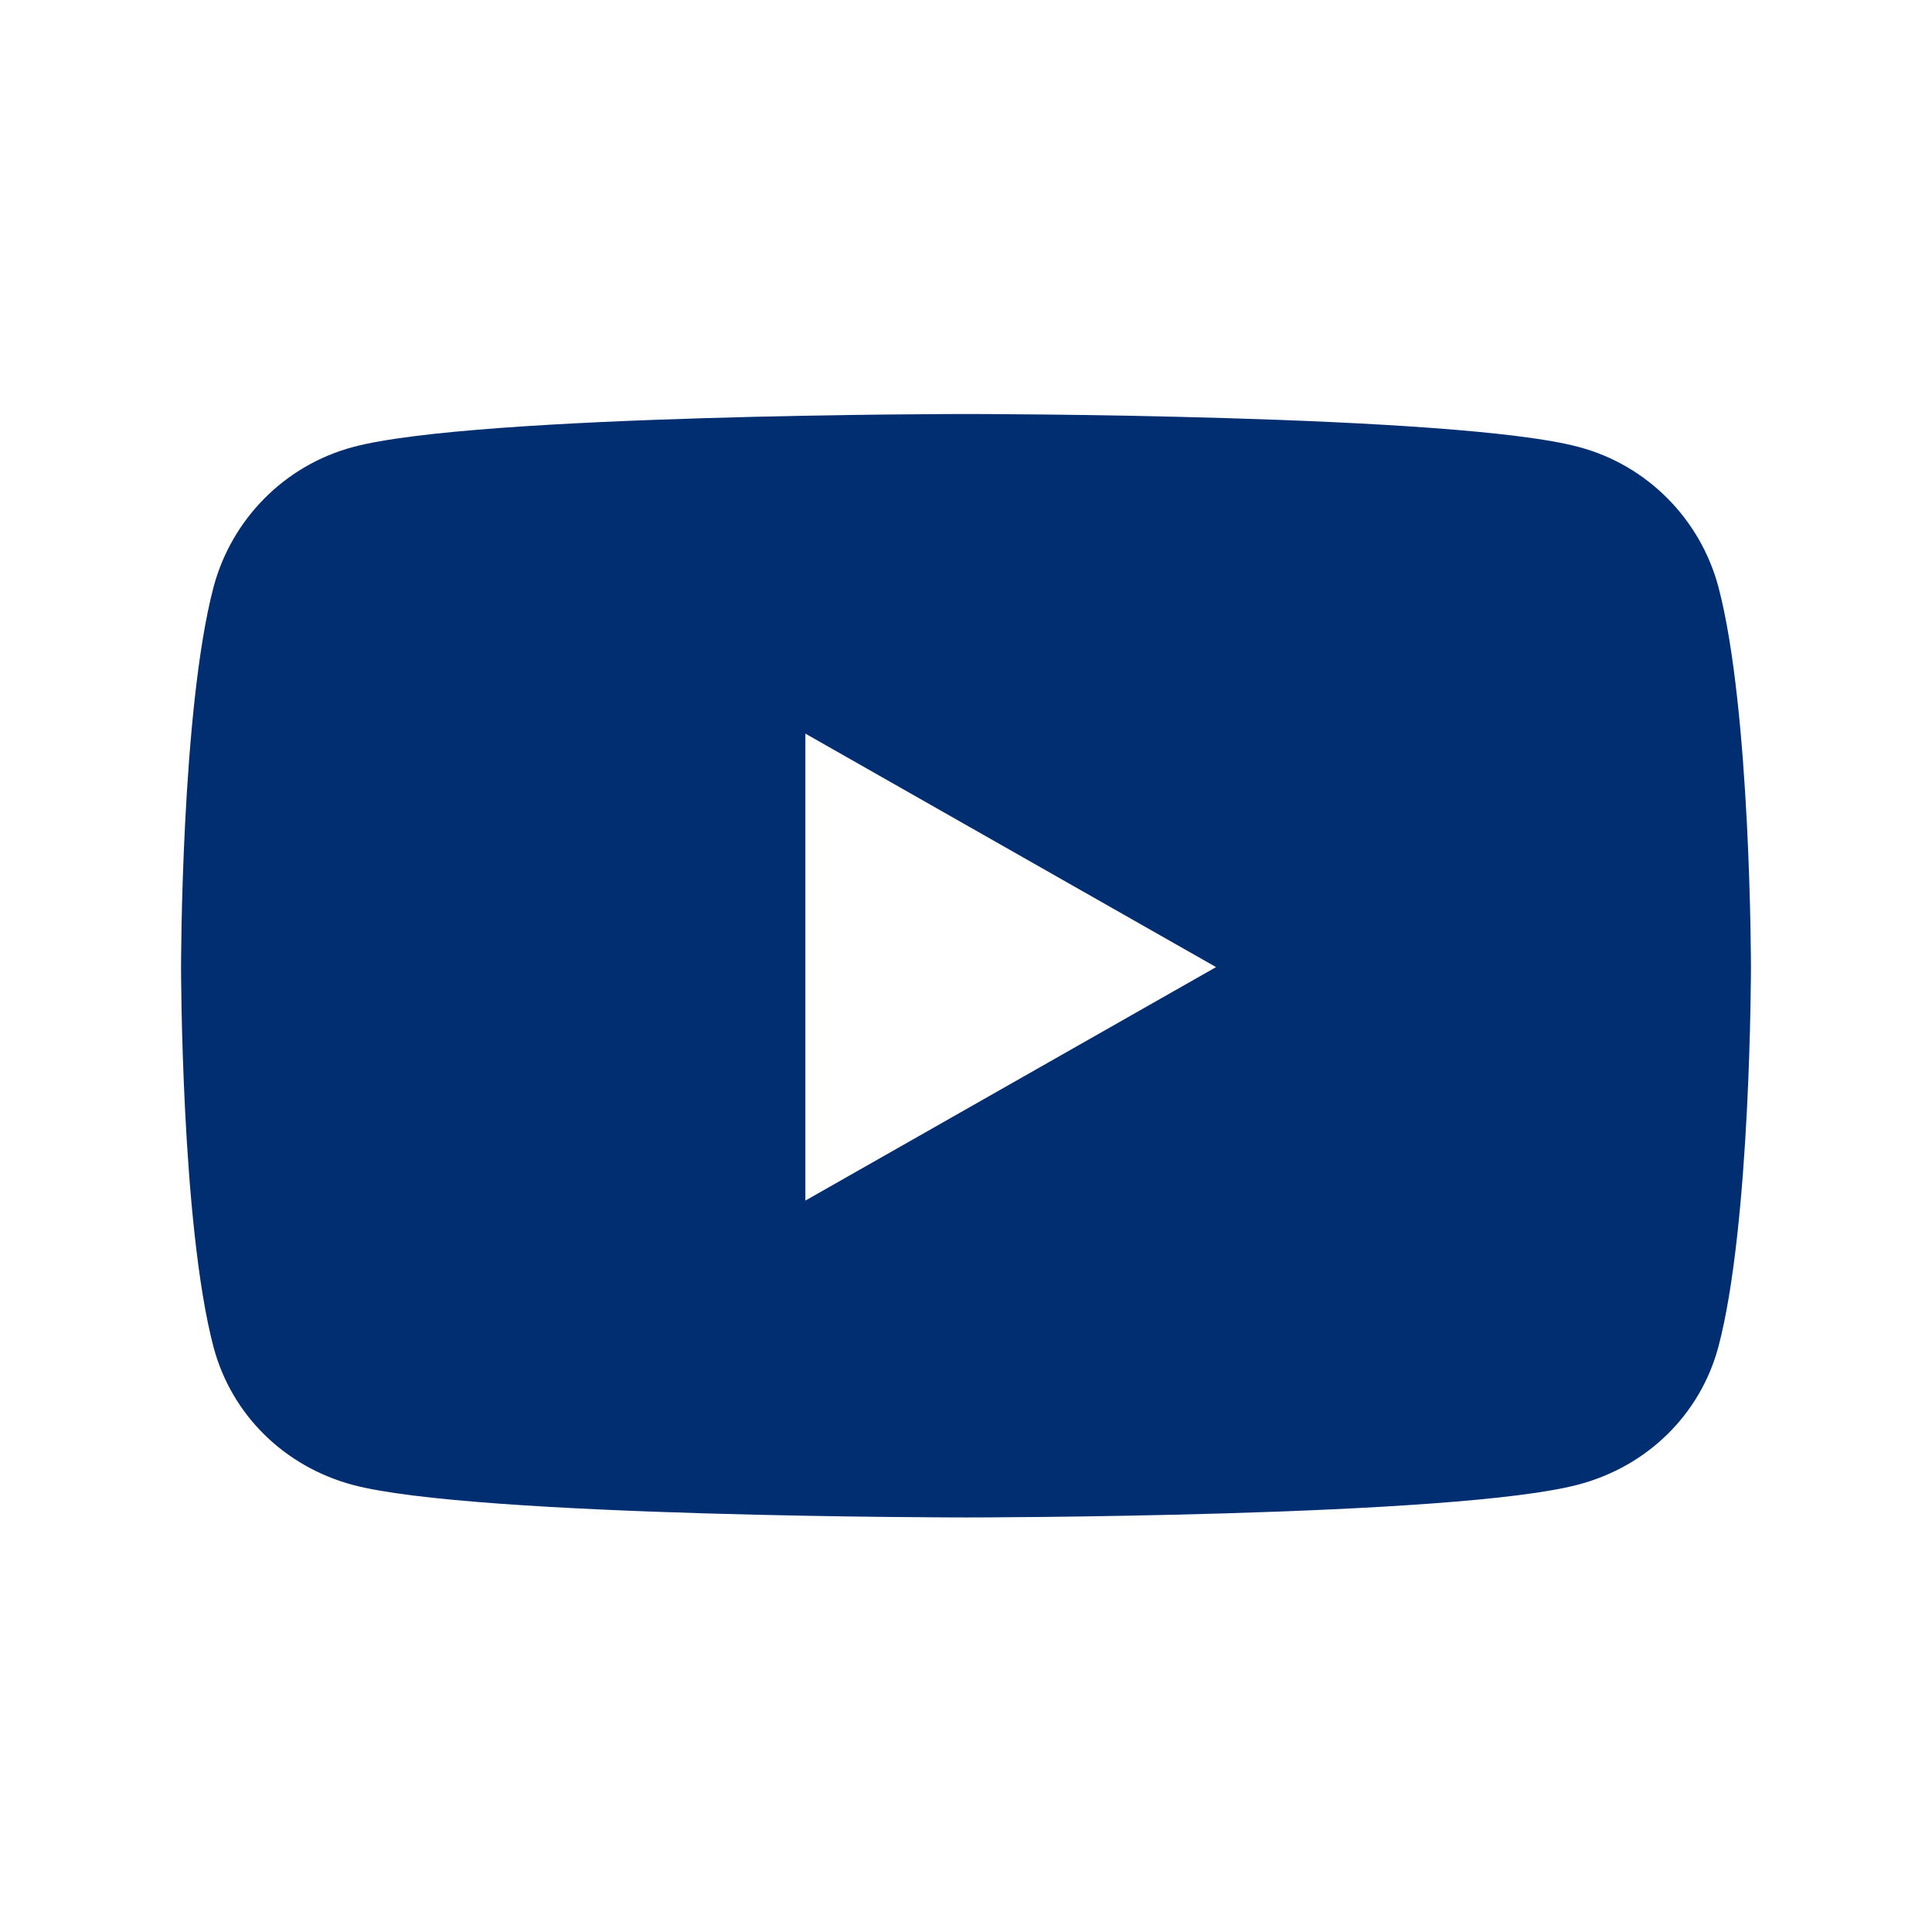 <?xml version="1.0" encoding="UTF-8"?><svg id="_レイヤー_2" xmlns="http://www.w3.org/2000/svg" viewBox="0 0 35 35"><defs><style>.cls-1{fill:#002e70;}.cls-2{fill:none;}</style></defs><g id="design"><g id="icon_youtube"><rect class="cls-2" width="35" height="35" rx="3.75" ry="3.75"/><path class="cls-1" d="M31.13,10.63c-.33-1.23-1.29-2.2-2.52-2.53-2.21-.6-11.11-.6-11.11-.6,0,0-8.9,0-11.11.6-1.23.33-2.19,1.3-2.52,2.53-.59,2.23-.59,6.89-.59,6.89,0,0,0,4.66.59,6.89.33,1.23,1.29,2.16,2.52,2.49,2.21.59,11.11.59,11.11.59,0,0,8.9,0,11.11-.6,1.23-.33,2.19-1.26,2.52-2.49.59-2.23.59-6.88.59-6.88,0,0,0-4.66-.59-6.89ZM14.59,21.74v-8.45l7.44,4.23-7.44,4.23Z"/></g></g></svg>